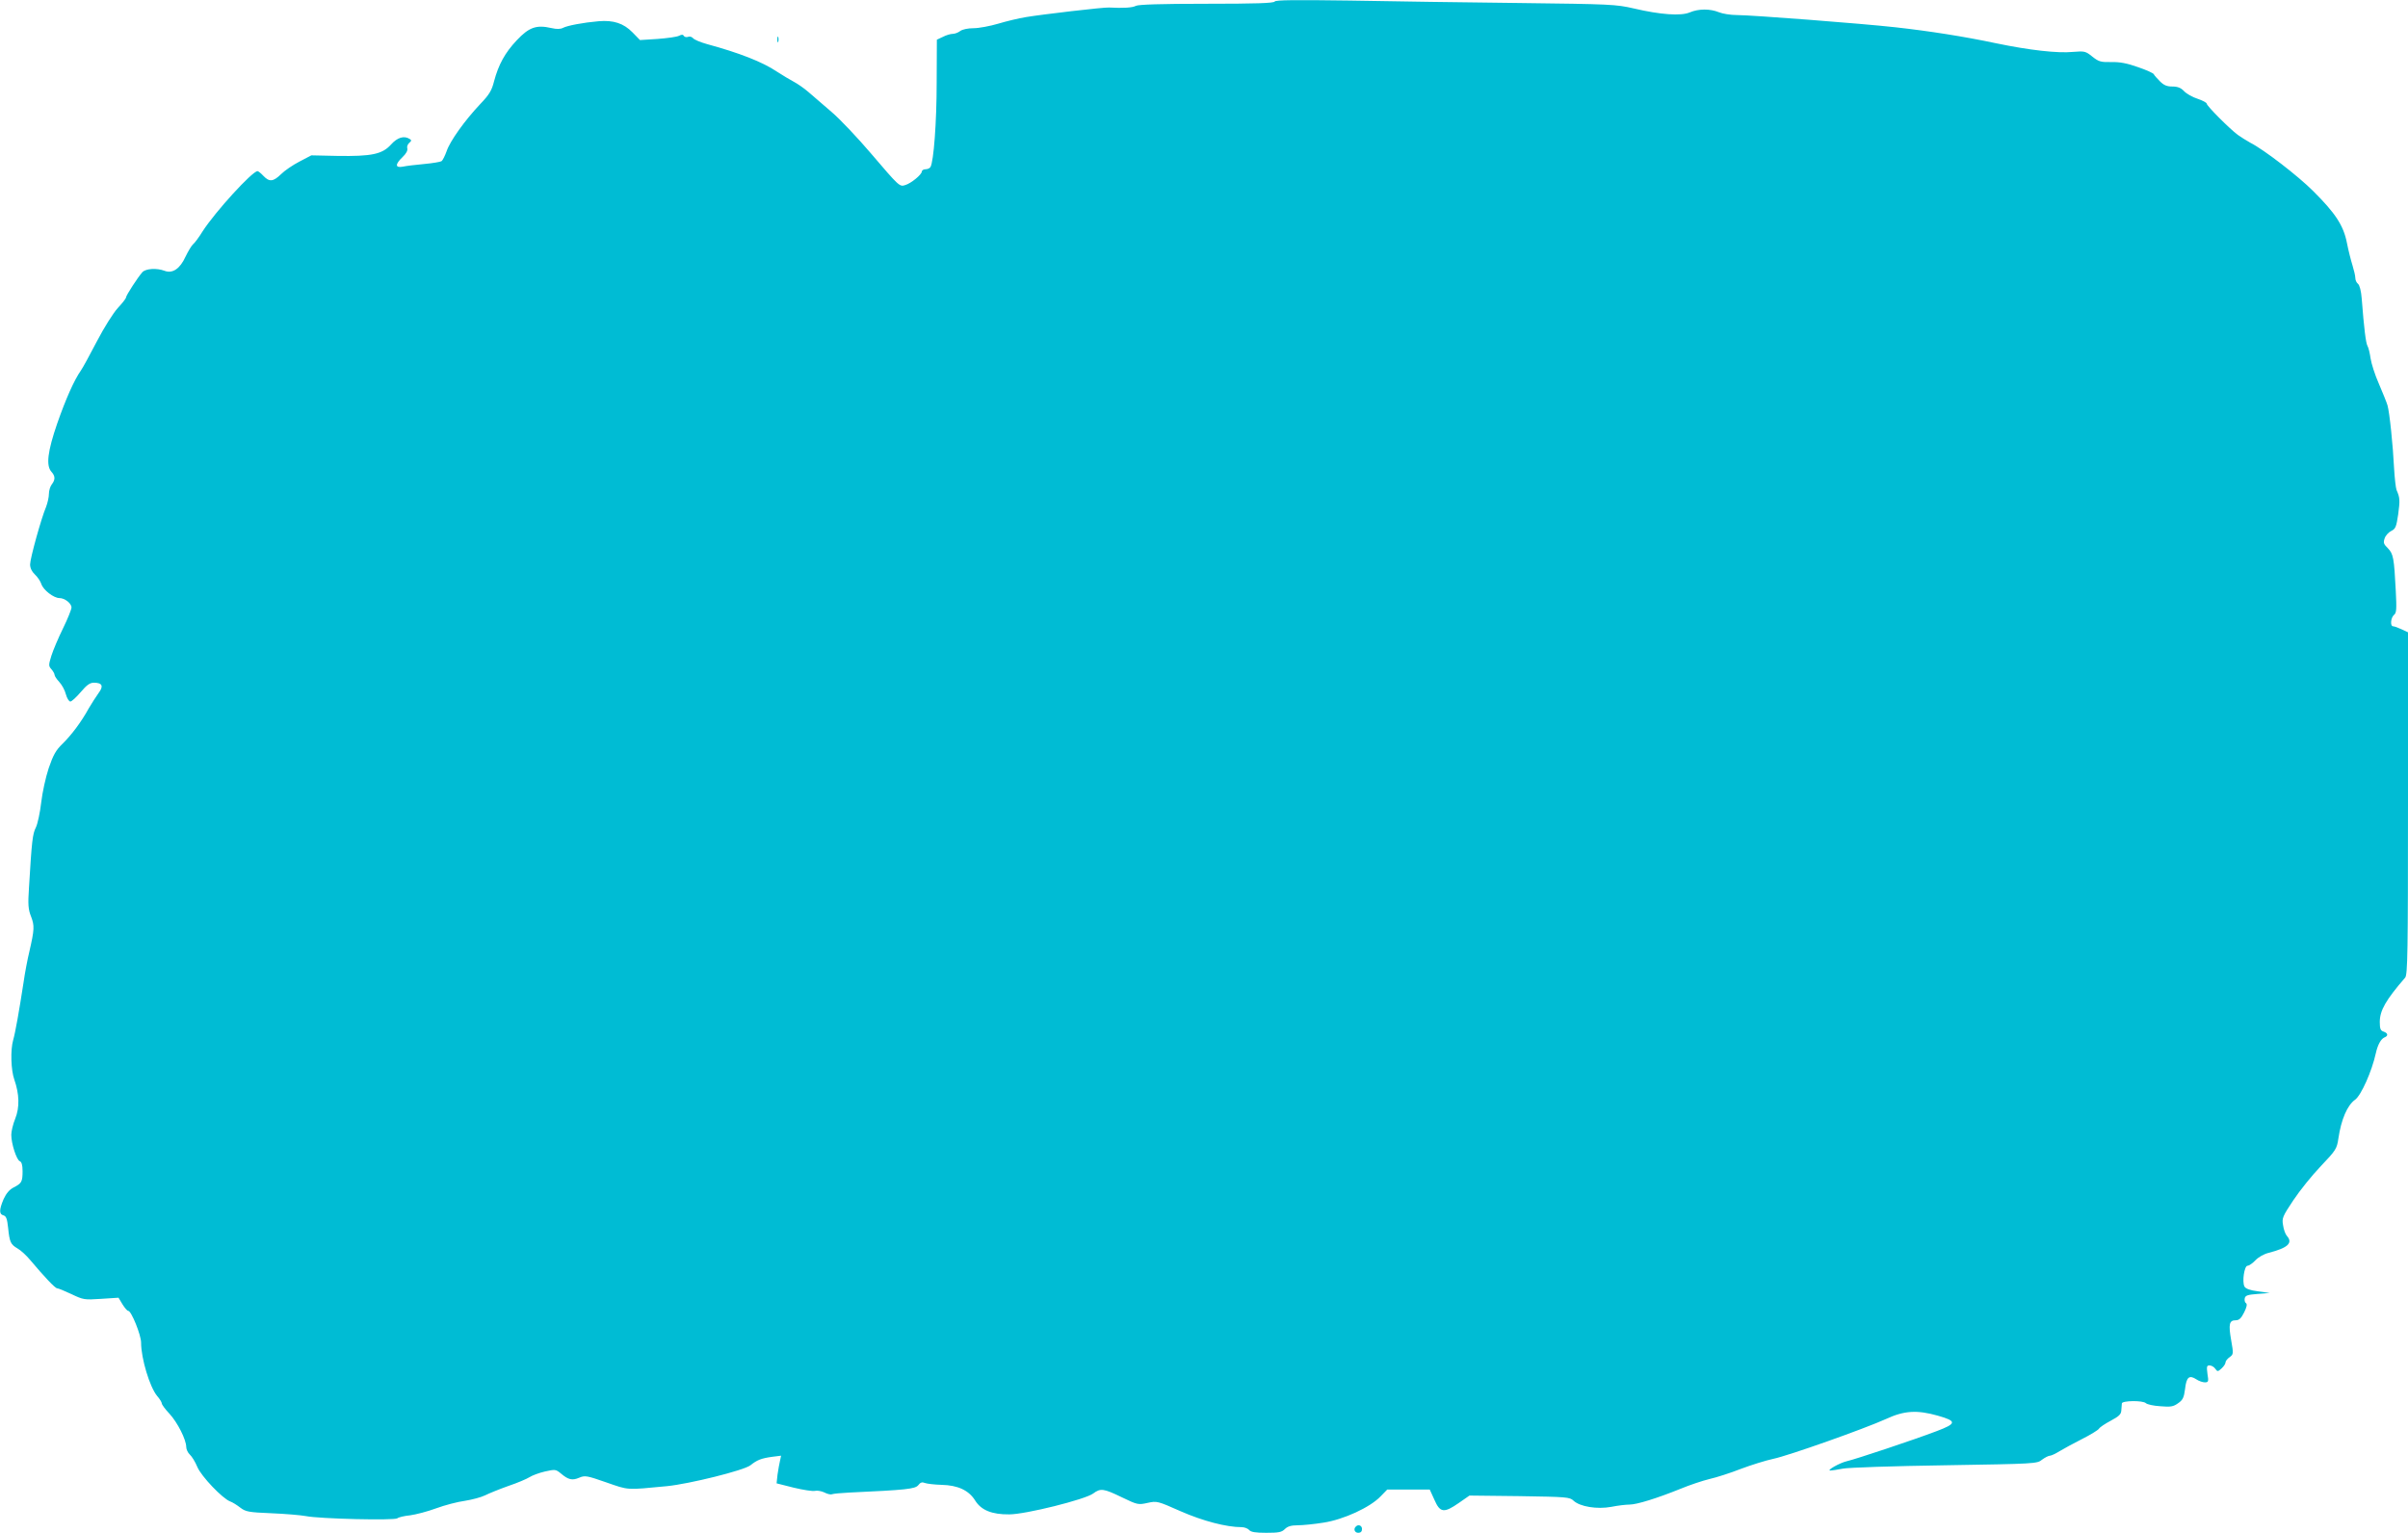 <?xml version="1.0" standalone="no"?>
<!DOCTYPE svg PUBLIC "-//W3C//DTD SVG 20010904//EN"
 "http://www.w3.org/TR/2001/REC-SVG-20010904/DTD/svg10.dtd">
<svg version="1.0" xmlns="http://www.w3.org/2000/svg"
 width="1280pt" height="815pt" viewBox="0 0 1280 815"
 preserveAspectRatio="xMidYMid meet">
<g transform="translate(0,815) scale(0.1,-0.1)"
fill="#00bcd4" stroke="none">
<path d="M6776 8142 c-5 -9 -104 -12 -362 -12 -244 0 -362 -4 -376 -11 -18
-10 -66 -13 -143 -9 -28 2 -359 -37 -442 -51 -37 -6 -104 -22 -147 -35 -44
-13 -103 -24 -131 -24 -29 0 -59 -6 -71 -15 -10 -8 -28 -15 -40 -15 -11 0 -35
-7 -52 -16 l-32 -15 -1 -227 c0 -213 -16 -422 -33 -450 -4 -7 -16 -12 -27 -12
-10 0 -19 -6 -19 -12 0 -16 -57 -63 -88 -72 -30 -10 -32 -8 -183 169 -70 82
-164 182 -209 220 -45 39 -100 86 -123 106 -23 20 -58 44 -77 54 -19 10 -59
34 -90 54 -77 52 -201 100 -370 146 -36 10 -70 24 -76 32 -6 7 -18 11 -27 7
-8 -3 -18 -1 -22 5 -4 8 -12 8 -25 1 -11 -6 -62 -13 -114 -17 l-94 -6 -40 41
c-47 48 -101 66 -181 59 -81 -7 -165 -23 -188 -35 -13 -7 -33 -8 -63 -1 -79
18 -118 4 -183 -65 -63 -67 -97 -129 -121 -219 -12 -48 -25 -70 -73 -120 -82
-87 -161 -197 -179 -251 -9 -25 -21 -49 -27 -53 -7 -4 -48 -11 -92 -15 -44 -4
-95 -10 -113 -14 -42 -8 -43 12 -2 51 19 18 28 35 25 46 -3 9 2 22 10 29 13
11 13 15 3 21 -30 19 -65 9 -100 -30 -46 -51 -103 -63 -285 -60 l-138 3 -63
-33 c-35 -18 -79 -48 -98 -67 -41 -40 -62 -43 -94 -9 -13 14 -27 25 -31 25
-28 0 -225 -216 -292 -320 -19 -31 -42 -62 -51 -69 -8 -7 -26 -37 -40 -66 -29
-64 -69 -91 -111 -75 -42 16 -100 12 -118 -7 -25 -28 -87 -124 -87 -134 0 -6
-20 -31 -44 -57 -24 -26 -73 -104 -111 -177 -37 -71 -75 -141 -85 -155 -36
-51 -81 -153 -126 -282 -51 -148 -60 -223 -31 -256 21 -23 22 -42 2 -68 -8
-10 -15 -33 -15 -50 0 -17 -7 -48 -15 -69 -26 -61 -85 -275 -85 -306 0 -19 9
-38 25 -53 14 -13 30 -36 35 -52 11 -32 66 -74 96 -74 28 0 64 -28 64 -50 0
-10 -20 -60 -45 -111 -25 -51 -53 -117 -62 -146 -15 -49 -15 -54 0 -71 9 -10
17 -24 17 -30 0 -6 11 -23 25 -38 14 -15 30 -44 35 -65 6 -22 17 -39 24 -39 7
0 32 23 55 50 32 38 49 50 70 50 45 0 53 -18 25 -55 -13 -18 -36 -54 -52 -81
-40 -73 -92 -142 -140 -189 -35 -34 -49 -59 -73 -129 -16 -48 -34 -130 -40
-183 -6 -53 -19 -113 -28 -132 -18 -35 -22 -71 -37 -322 -6 -88 -4 -114 11
-152 19 -49 18 -69 -9 -187 -10 -41 -24 -115 -31 -165 -23 -149 -44 -268 -55
-305 -15 -52 -12 -159 6 -210 27 -77 29 -148 5 -208 -12 -29 -21 -68 -21 -86
0 -47 28 -133 45 -140 10 -4 15 -20 15 -53 0 -57 -5 -65 -48 -87 -23 -12 -39
-32 -53 -62 -24 -57 -24 -80 -1 -86 15 -4 20 -19 25 -65 8 -78 13 -89 50 -111
18 -10 48 -38 67 -61 75 -89 133 -151 144 -151 6 0 40 -14 76 -31 63 -30 68
-31 158 -25 l92 6 21 -35 c12 -19 25 -35 31 -35 16 0 68 -128 68 -169 0 -84
46 -236 85 -283 14 -16 25 -34 25 -40 0 -6 18 -31 41 -55 43 -47 89 -138 89
-177 0 -12 9 -31 19 -40 11 -10 29 -39 40 -66 21 -50 134 -168 174 -183 12 -4
36 -19 54 -33 29 -22 44 -25 165 -30 73 -3 156 -10 183 -15 74 -15 471 -24
487 -12 7 6 38 13 68 16 30 4 92 20 138 37 46 17 115 35 153 40 38 6 87 19
107 29 20 10 76 33 124 50 48 16 99 38 113 47 14 9 51 23 82 30 54 12 57 12
85 -11 39 -33 60 -38 97 -22 30 13 41 11 144 -25 121 -42 103 -41 322 -20 120
12 410 84 444 111 35 28 57 37 115 45 l48 6 -6 -28 c-4 -15 -9 -48 -13 -73
l-5 -46 91 -23 c50 -12 101 -20 113 -17 11 3 34 -1 49 -8 15 -8 34 -13 41 -10
8 3 50 7 93 9 303 14 349 19 366 39 11 15 21 18 35 12 10 -4 51 -9 89 -10 87
-2 145 -29 179 -84 32 -51 89 -74 181 -73 86 0 403 79 446 111 39 29 55 27
152 -20 83 -40 87 -41 137 -30 50 11 53 10 175 -44 118 -52 244 -85 325 -85
15 0 33 -7 40 -15 9 -11 33 -15 91 -15 66 0 82 3 99 20 14 14 33 20 68 20 26
0 88 6 137 14 106 16 248 81 304 140 l35 36 113 0 113 0 25 -55 c30 -69 51
-71 130 -16 l56 39 266 -3 c251 -4 267 -5 287 -24 34 -32 125 -47 201 -33 34
7 78 12 96 12 40 0 148 34 272 84 48 20 117 43 154 52 36 8 111 32 167 54 56
21 133 45 171 53 82 17 485 160 600 212 97 45 165 49 275 18 103 -29 102 -42
-7 -83 -121 -46 -430 -149 -475 -159 -39 -9 -113 -51 -88 -50 8 0 38 5 65 10
28 6 271 14 542 18 481 8 492 8 518 30 15 11 34 21 42 21 7 0 30 11 51 24 21
13 75 42 120 65 44 22 84 47 89 54 4 8 33 27 63 43 43 23 55 34 56 54 1 14 2
31 3 38 1 15 112 17 128 1 6 -6 40 -14 76 -16 56 -5 70 -2 95 16 25 17 31 30
37 76 7 63 22 76 60 51 13 -9 34 -16 45 -16 19 0 21 4 14 45 -5 39 -4 45 11
45 10 0 24 -8 30 -17 12 -17 14 -17 34 1 12 11 21 25 21 32 0 7 10 20 22 28
20 15 21 17 8 90 -15 86 -10 106 24 106 18 0 29 10 45 42 14 28 17 44 10 49
-6 3 -9 15 -7 25 3 16 15 20 68 24 l65 5 -63 9 c-41 5 -65 14 -71 25 -14 25
-1 111 16 111 8 0 27 13 42 29 16 17 46 34 72 40 100 26 129 52 95 90 -8 9
-17 34 -20 56 -7 38 -3 47 55 134 34 51 99 132 146 181 80 84 85 92 93 147 15
101 47 176 89 206 32 23 89 151 110 247 10 45 27 76 46 84 21 8 19 23 -5 31
-16 5 -20 15 -20 51 0 61 32 117 135 236 13 16 15 133 15 927 l0 909 -34 16
c-19 9 -39 16 -45 16 -17 0 -13 46 5 61 13 10 14 31 9 128 -9 175 -13 196 -42
226 -23 22 -25 30 -17 53 5 15 21 32 35 39 23 11 27 22 37 89 10 75 9 88 -9
129 -4 11 -10 63 -13 115 -6 123 -24 297 -35 335 -5 17 -26 68 -46 115 -21 47
-40 108 -44 135 -4 28 -11 57 -16 65 -9 14 -19 96 -31 252 -3 40 -11 72 -20
79 -8 6 -14 20 -14 31 0 11 -7 41 -15 67 -8 25 -22 80 -30 121 -18 91 -61 157
-180 275 -79 79 -260 219 -333 256 -20 11 -50 30 -67 42 -43 32 -165 154 -165
166 0 5 -22 17 -49 26 -26 8 -59 27 -71 40 -17 18 -34 25 -63 25 -29 0 -45 7
-66 28 -15 15 -30 32 -32 37 -2 6 -40 23 -84 38 -59 21 -97 28 -142 27 -56 -1
-67 2 -101 29 -36 29 -41 30 -103 25 -81 -8 -231 9 -409 46 -170 36 -355 65
-535 85 -180 20 -766 65 -843 65 -33 0 -76 7 -95 15 -47 19 -108 19 -155 -1
-47 -20 -157 -12 -297 21 -96 22 -121 23 -610 29 -280 3 -686 9 -901 13 -291
4 -393 3 -398 -5z"/>
<path d="M4132 7940 c0 -14 2 -19 5 -12 2 6 2 18 0 25 -3 6 -5 1 -5 -13z"/>
<path d="M7207 33 c-14 -13 -6 -33 13 -33 13 0 20 7 20 20 0 19 -20 27 -33 13z"/>
</g>
</svg>
